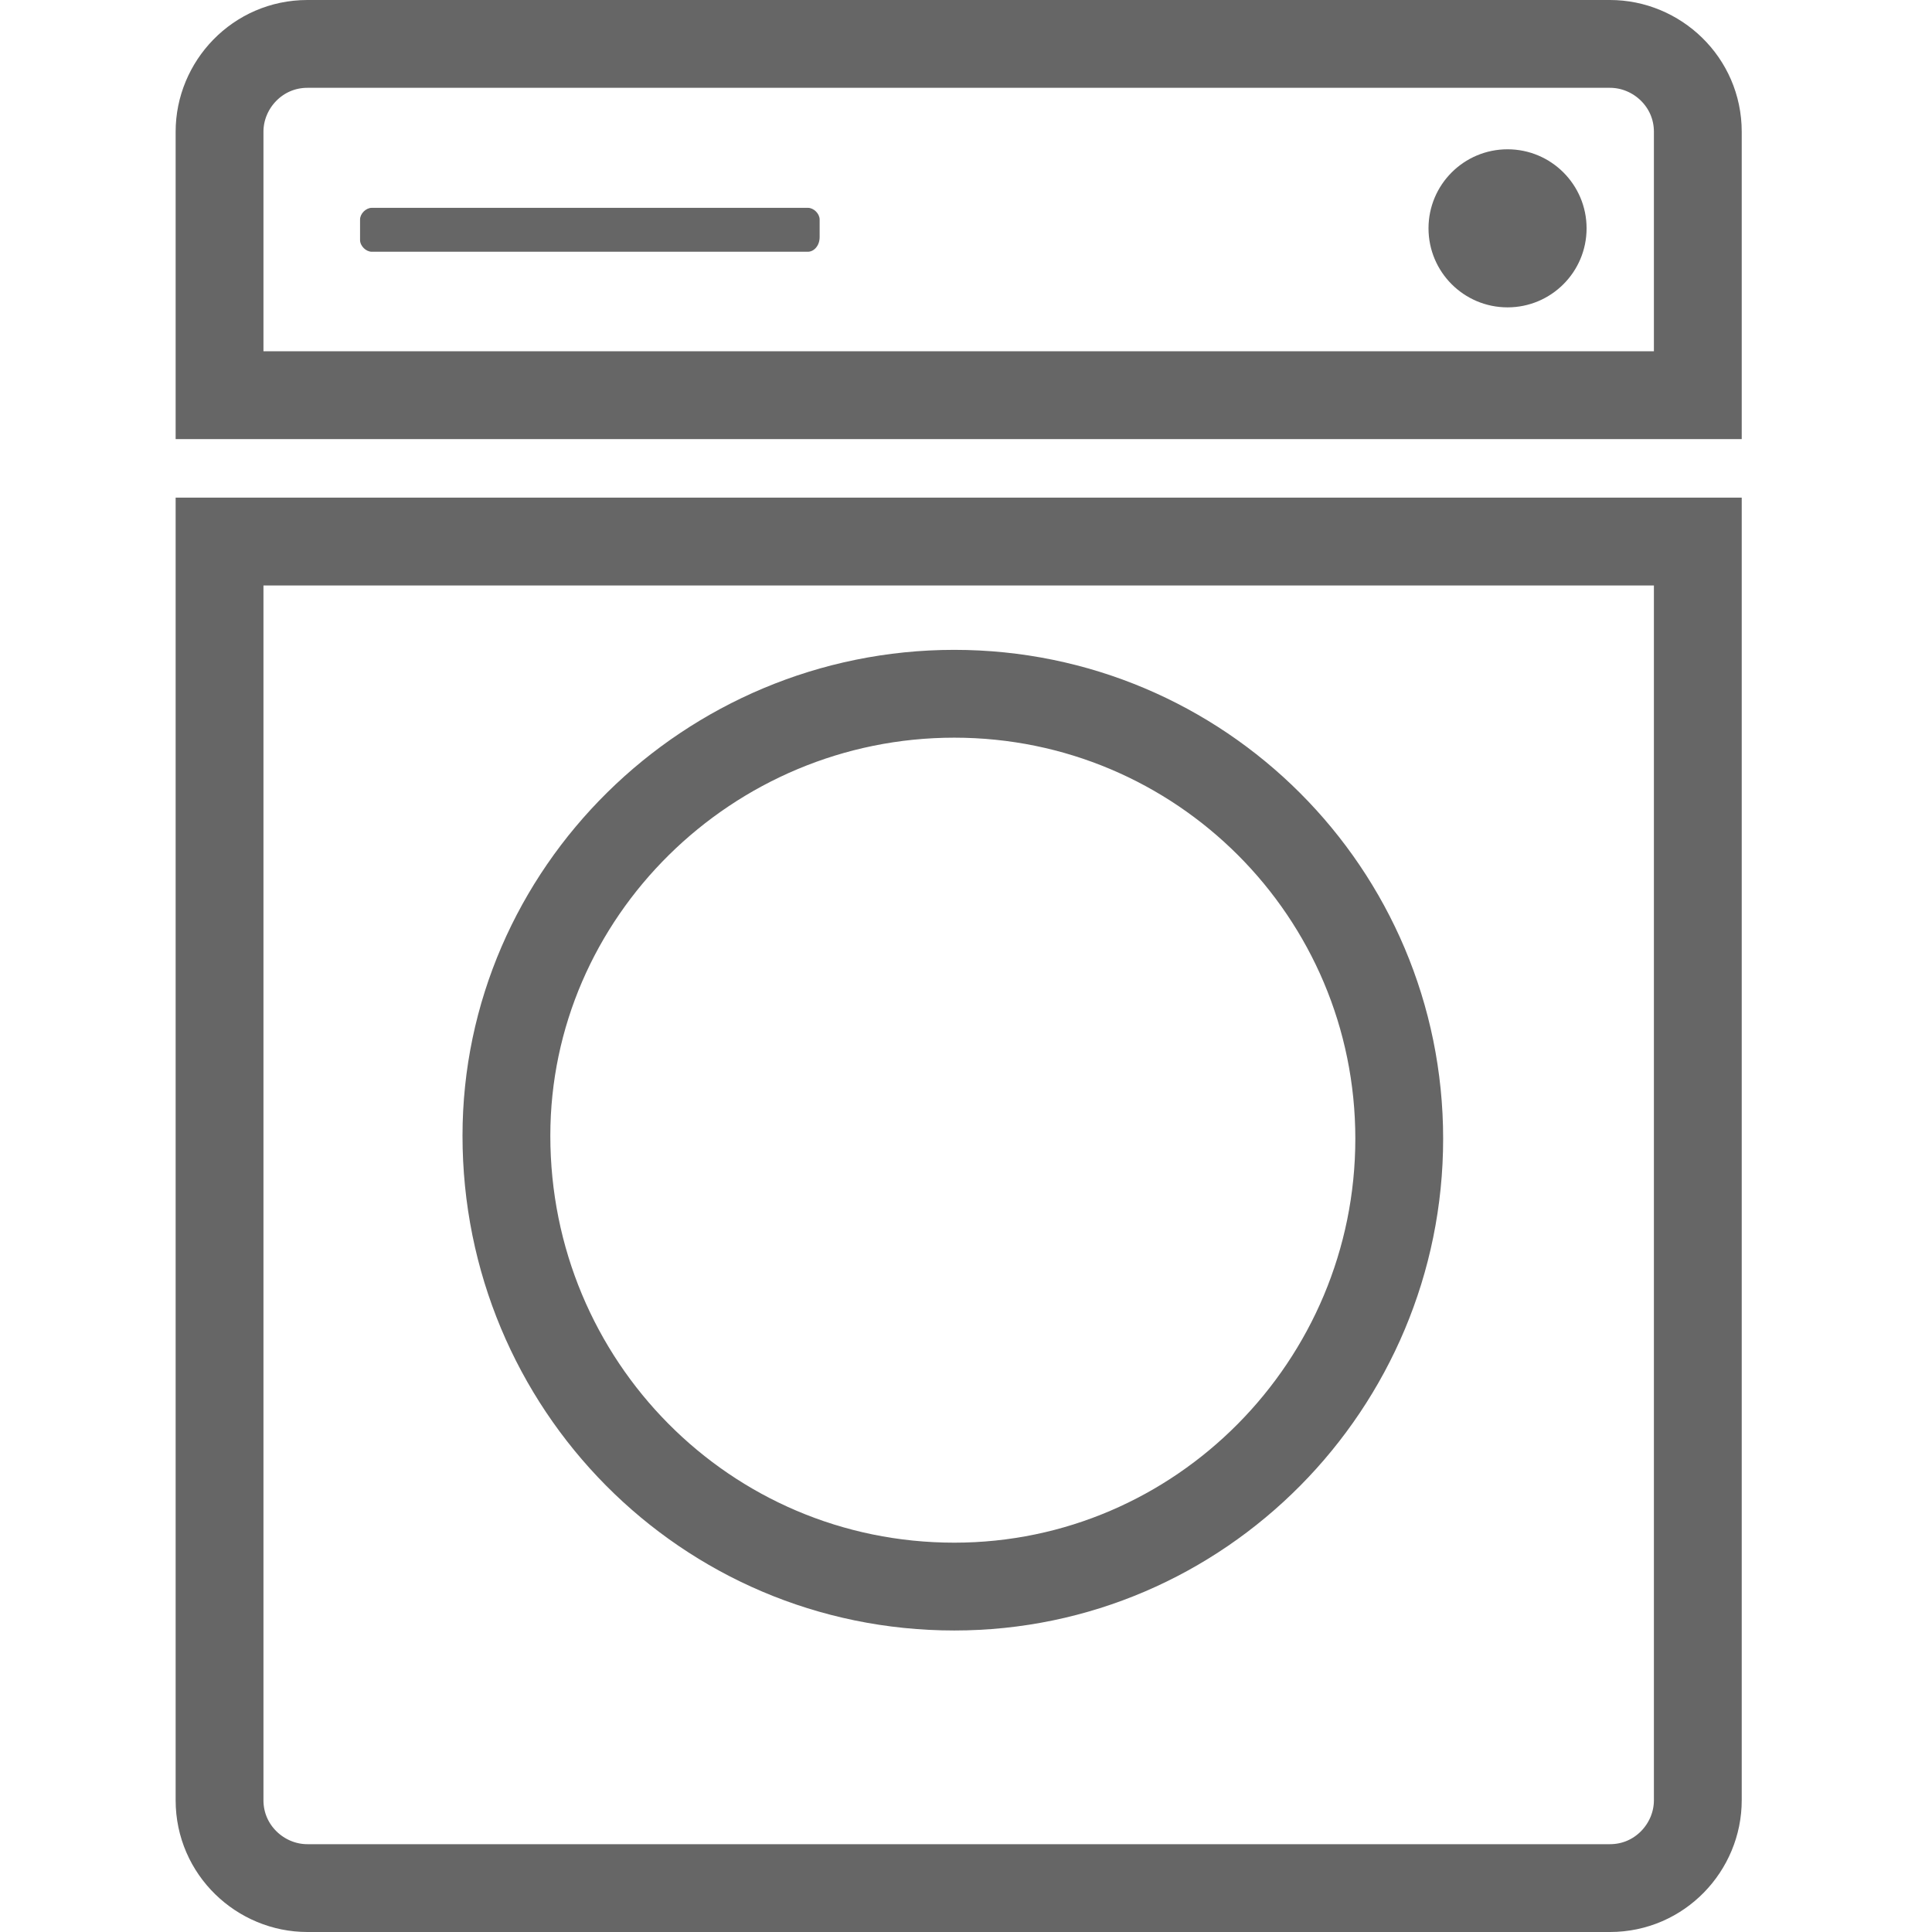 <?xml version="1.0" encoding="utf-8"?>
<!-- Generator: Adobe Illustrator 22.0.1, SVG Export Plug-In . SVG Version: 6.00 Build 0)  -->
<svg version="1.1" id="Layer_1" xmlns="http://www.w3.org/2000/svg" xmlns:xlink="http://www.w3.org/1999/xlink" x="0px" y="0px"
	 viewBox="0 0 66 66" width="66" height="66" style="enable-background:new 0 0 66 66;" xml:space="preserve">
<style type="text/css">
	.st0{fill-rule:evenodd;clip-rule:evenodd;fill:none;stroke:#666666;stroke-width:3;stroke-miterlimit:10;}
	.st1{fill:#666666;}
	.st2{fill:none;stroke:#666666;stroke-width:3;stroke-miterlimit:10;}
</style>
<path class="st0" d="M58,13.5H7.5v-9c0-1.6,1.3-3,3-3H55c1.6,0,3,1.3,3,3V13.5z"/>
<path class="st0" d="M7.5,18.5H58v43c0,1.6-1.3,3-3,3H10.5c-1.6,0-3-1.3-3-3V18.5z"/>
<path class="st1" d="M27.6,8.6H12.7c-0.2,0-0.4-0.2-0.4-0.4V7.5c0-0.2,0.2-0.4,0.4-0.4h14.9c0.2,0,0.4,0.2,0.4,0.4v0.6
	C28,8.4,27.8,8.6,27.6,8.6z"/>
<circle class="st1" cx="51.5" cy="7.8" r="2.7"/>
<g>
	<path class="st2" d="M47.8,38.9c0-8.4-6.8-15.2-15.2-15.2c-8.4,0-15.3,6.8-15.3,15.1c0,8.5,6.8,15.4,15.3,15.4
		C41,54.2,47.8,47.3,47.8,38.9z"/>
</g>
</svg>
